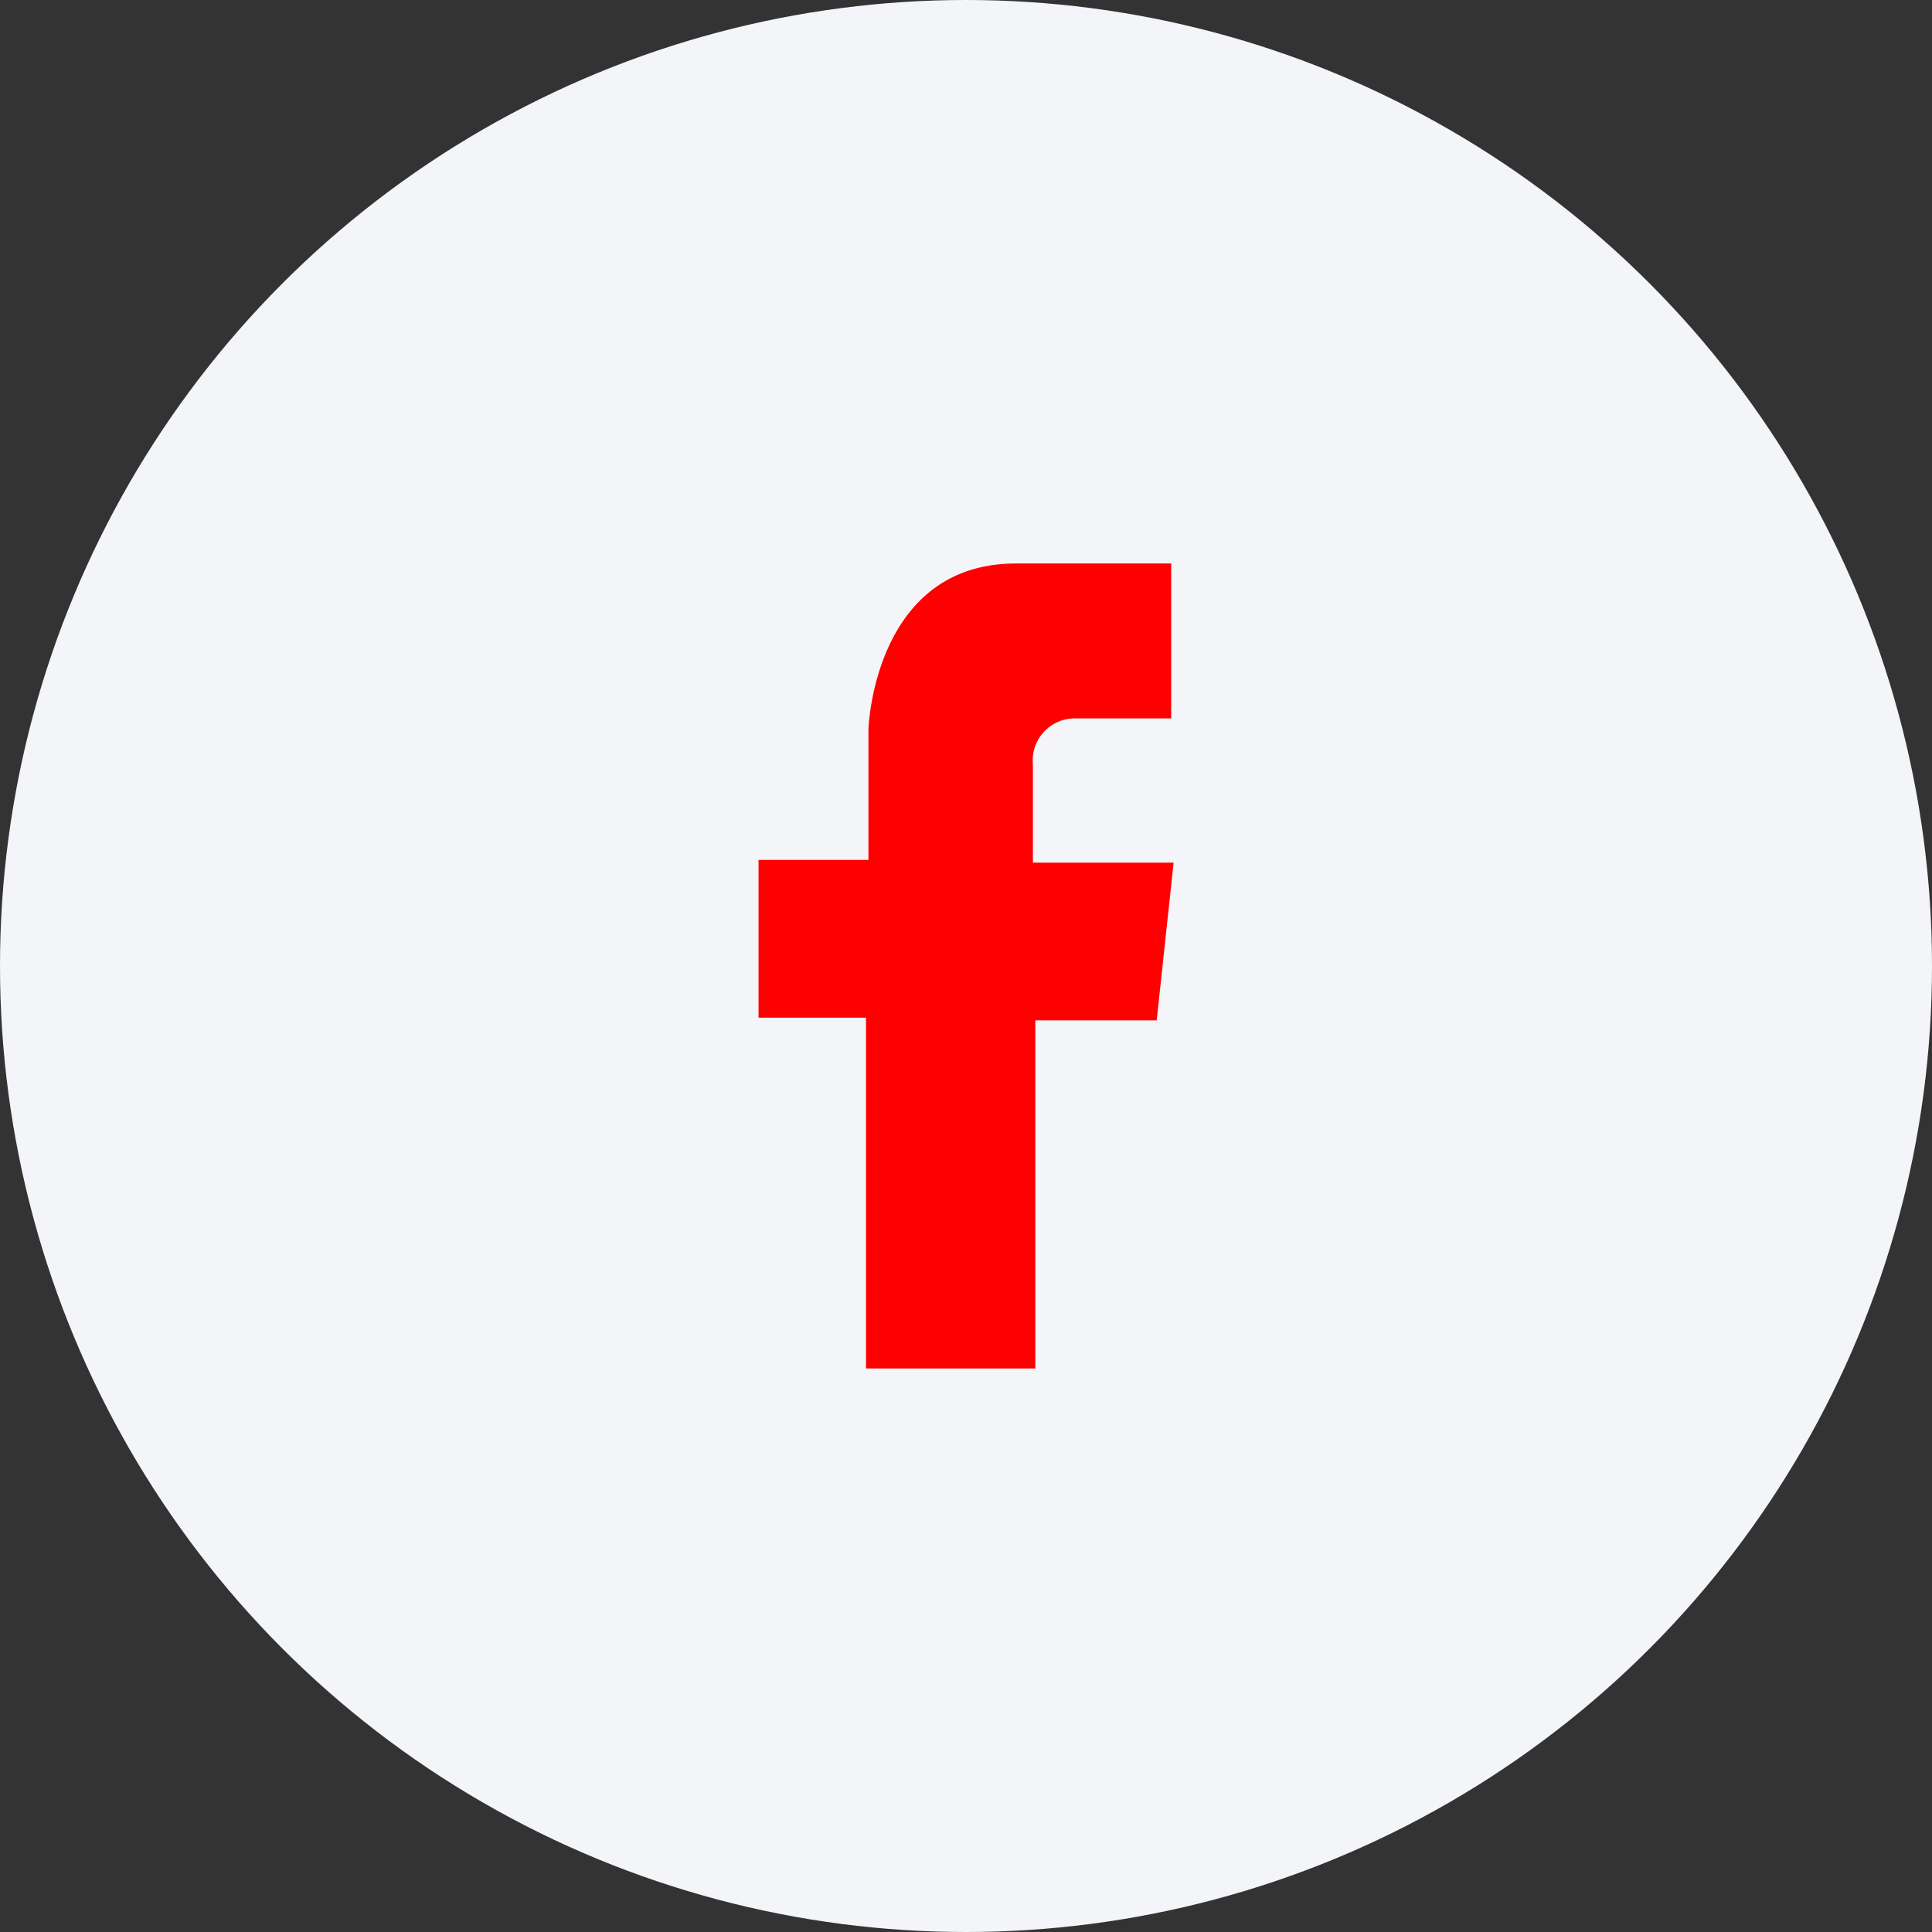 <svg xmlns="http://www.w3.org/2000/svg" width="24" height="24">
    <rect width="100%" height="100%" fill="#333333" stroke="none"/>
    <g transform="translate(-124 -1240)">
        <circle data-name="Ellipse 21" cx="12" cy="12" r="12" transform="translate(124 1240)" style="fill:#f3f5f8"/>
        <path d="M102.335 31.5v-4.358H101v-1.96h1.365v-1.623s.062-2.043 1.813-2.059h1.948v1.924h-1.207a.523.523 0 0 0-.511.575v1.217h1.748l-.21 1.959h-1.508V31.5z" transform="translate(32.423 1225.5)" style="fill:#ff0000"/>
    </g>
</svg>
